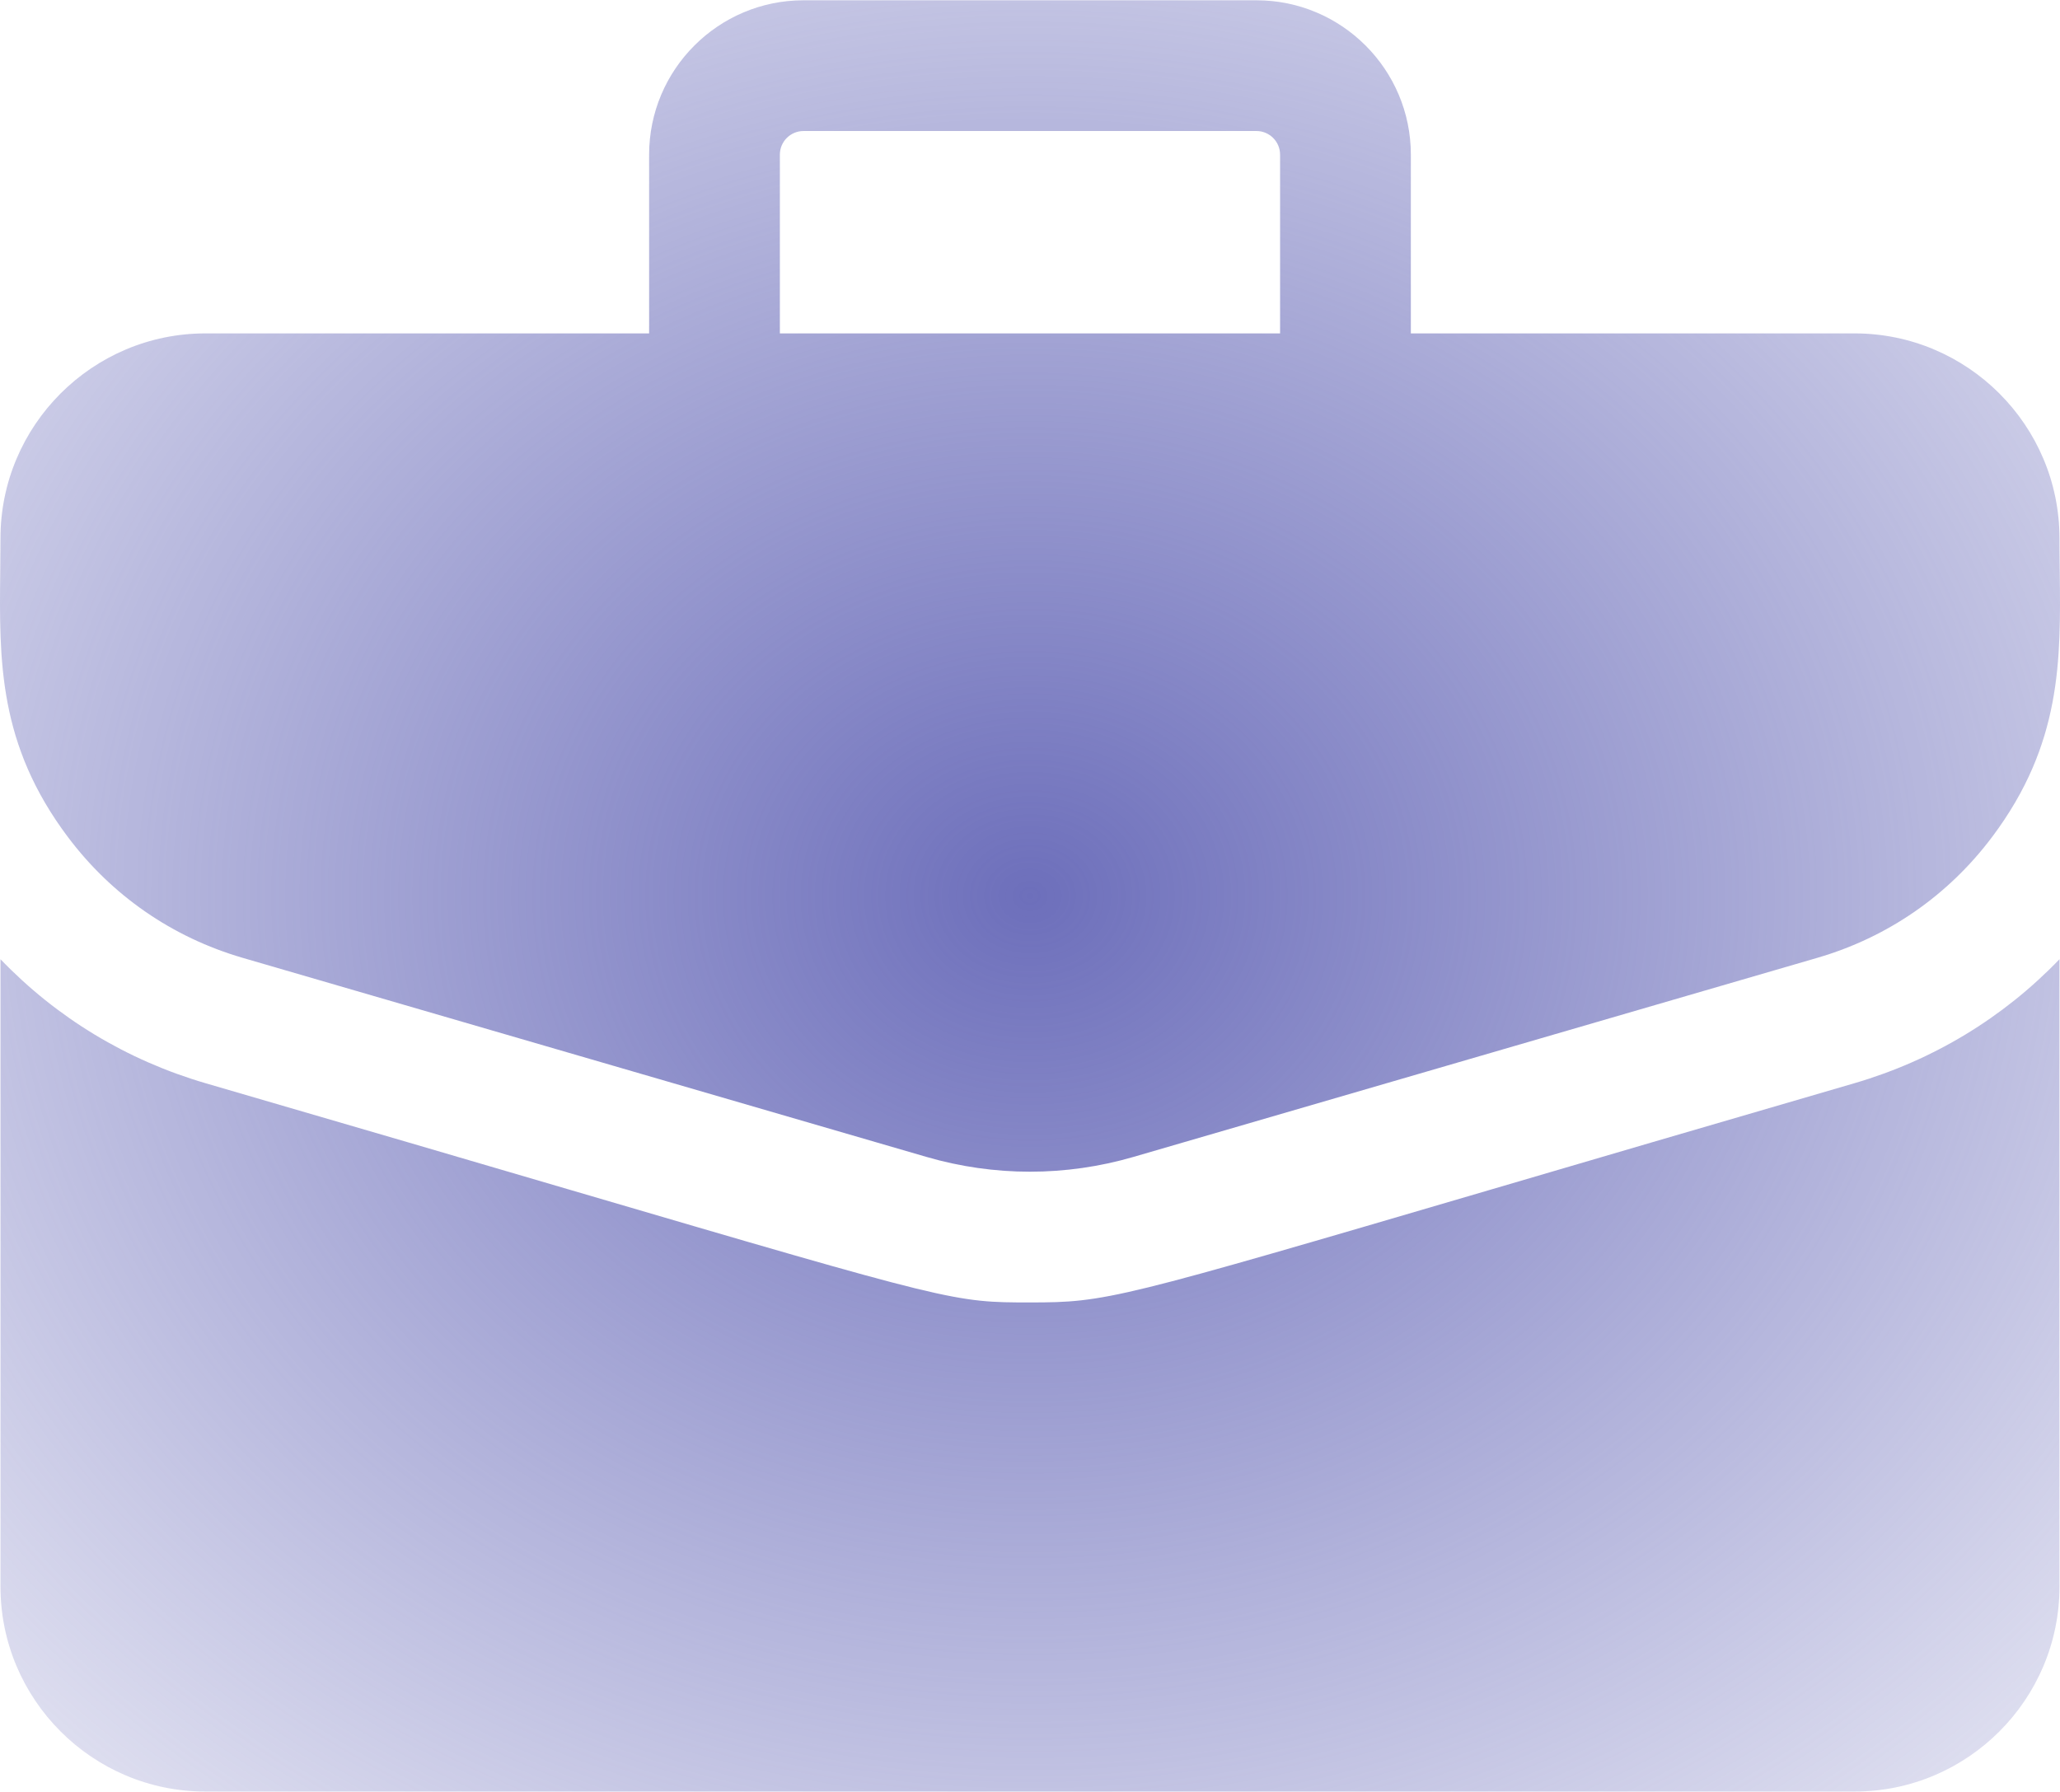 <svg width="123" height="107" viewBox="0 0 123 107" fill="none" xmlns="http://www.w3.org/2000/svg">
<path fill-rule="evenodd" clip-rule="evenodd" d="M84.24 19.909H110.731C117.479 19.909 122.969 25.399 122.969 32.147C122.969 32.809 122.977 33.465 122.985 34.117C123.047 39.419 123.107 44.435 118.952 49.973C116.323 53.476 112.712 55.974 108.507 57.198L67.678 69.086C63.635 70.263 59.362 70.263 55.319 69.086L14.49 57.198C10.286 55.974 6.674 53.476 4.046 49.973C-0.101 44.447 -0.046 39.467 0.014 34.101C0.021 33.456 0.028 32.805 0.028 32.147C0.028 25.399 5.519 19.909 12.267 19.909H38.758V9.234C38.758 4.151 42.893 0.017 47.976 0.017H75.022C80.105 0.017 84.24 4.151 84.24 9.234V19.909ZM47.976 7.824C47.198 7.824 46.565 8.456 46.565 9.234V19.909H76.432V9.234C76.432 8.457 75.8 7.824 75.022 7.824H47.976ZM88.996 71.043C94.679 69.374 101.769 67.292 110.69 64.695C115.419 63.318 119.608 60.779 122.969 57.28V94.745C122.969 101.493 117.479 106.983 110.731 106.983H12.267C5.519 106.983 0.029 101.493 0.029 94.745V57.28C3.39 60.779 7.578 63.318 12.308 64.695C21.275 67.305 28.395 69.395 34.094 71.068C56.908 77.763 56.953 77.776 61.499 77.776C66.062 77.776 66.623 77.611 88.996 71.043Z" fill="url(#paint0_radial_33_28)"/>
<defs>
<radialGradient id="paint0_radial_33_28" cx="0" cy="0" r="1" gradientUnits="userSpaceOnUse" gradientTransform="translate(61.5 53.5) rotate(90) scale(92.971 106.906)">
<stop stop-color="#6D6FBB"/>
<stop offset="1" stop-color="#6D6FBB" stop-opacity="0"/>
</radialGradient>
</defs>
</svg>
